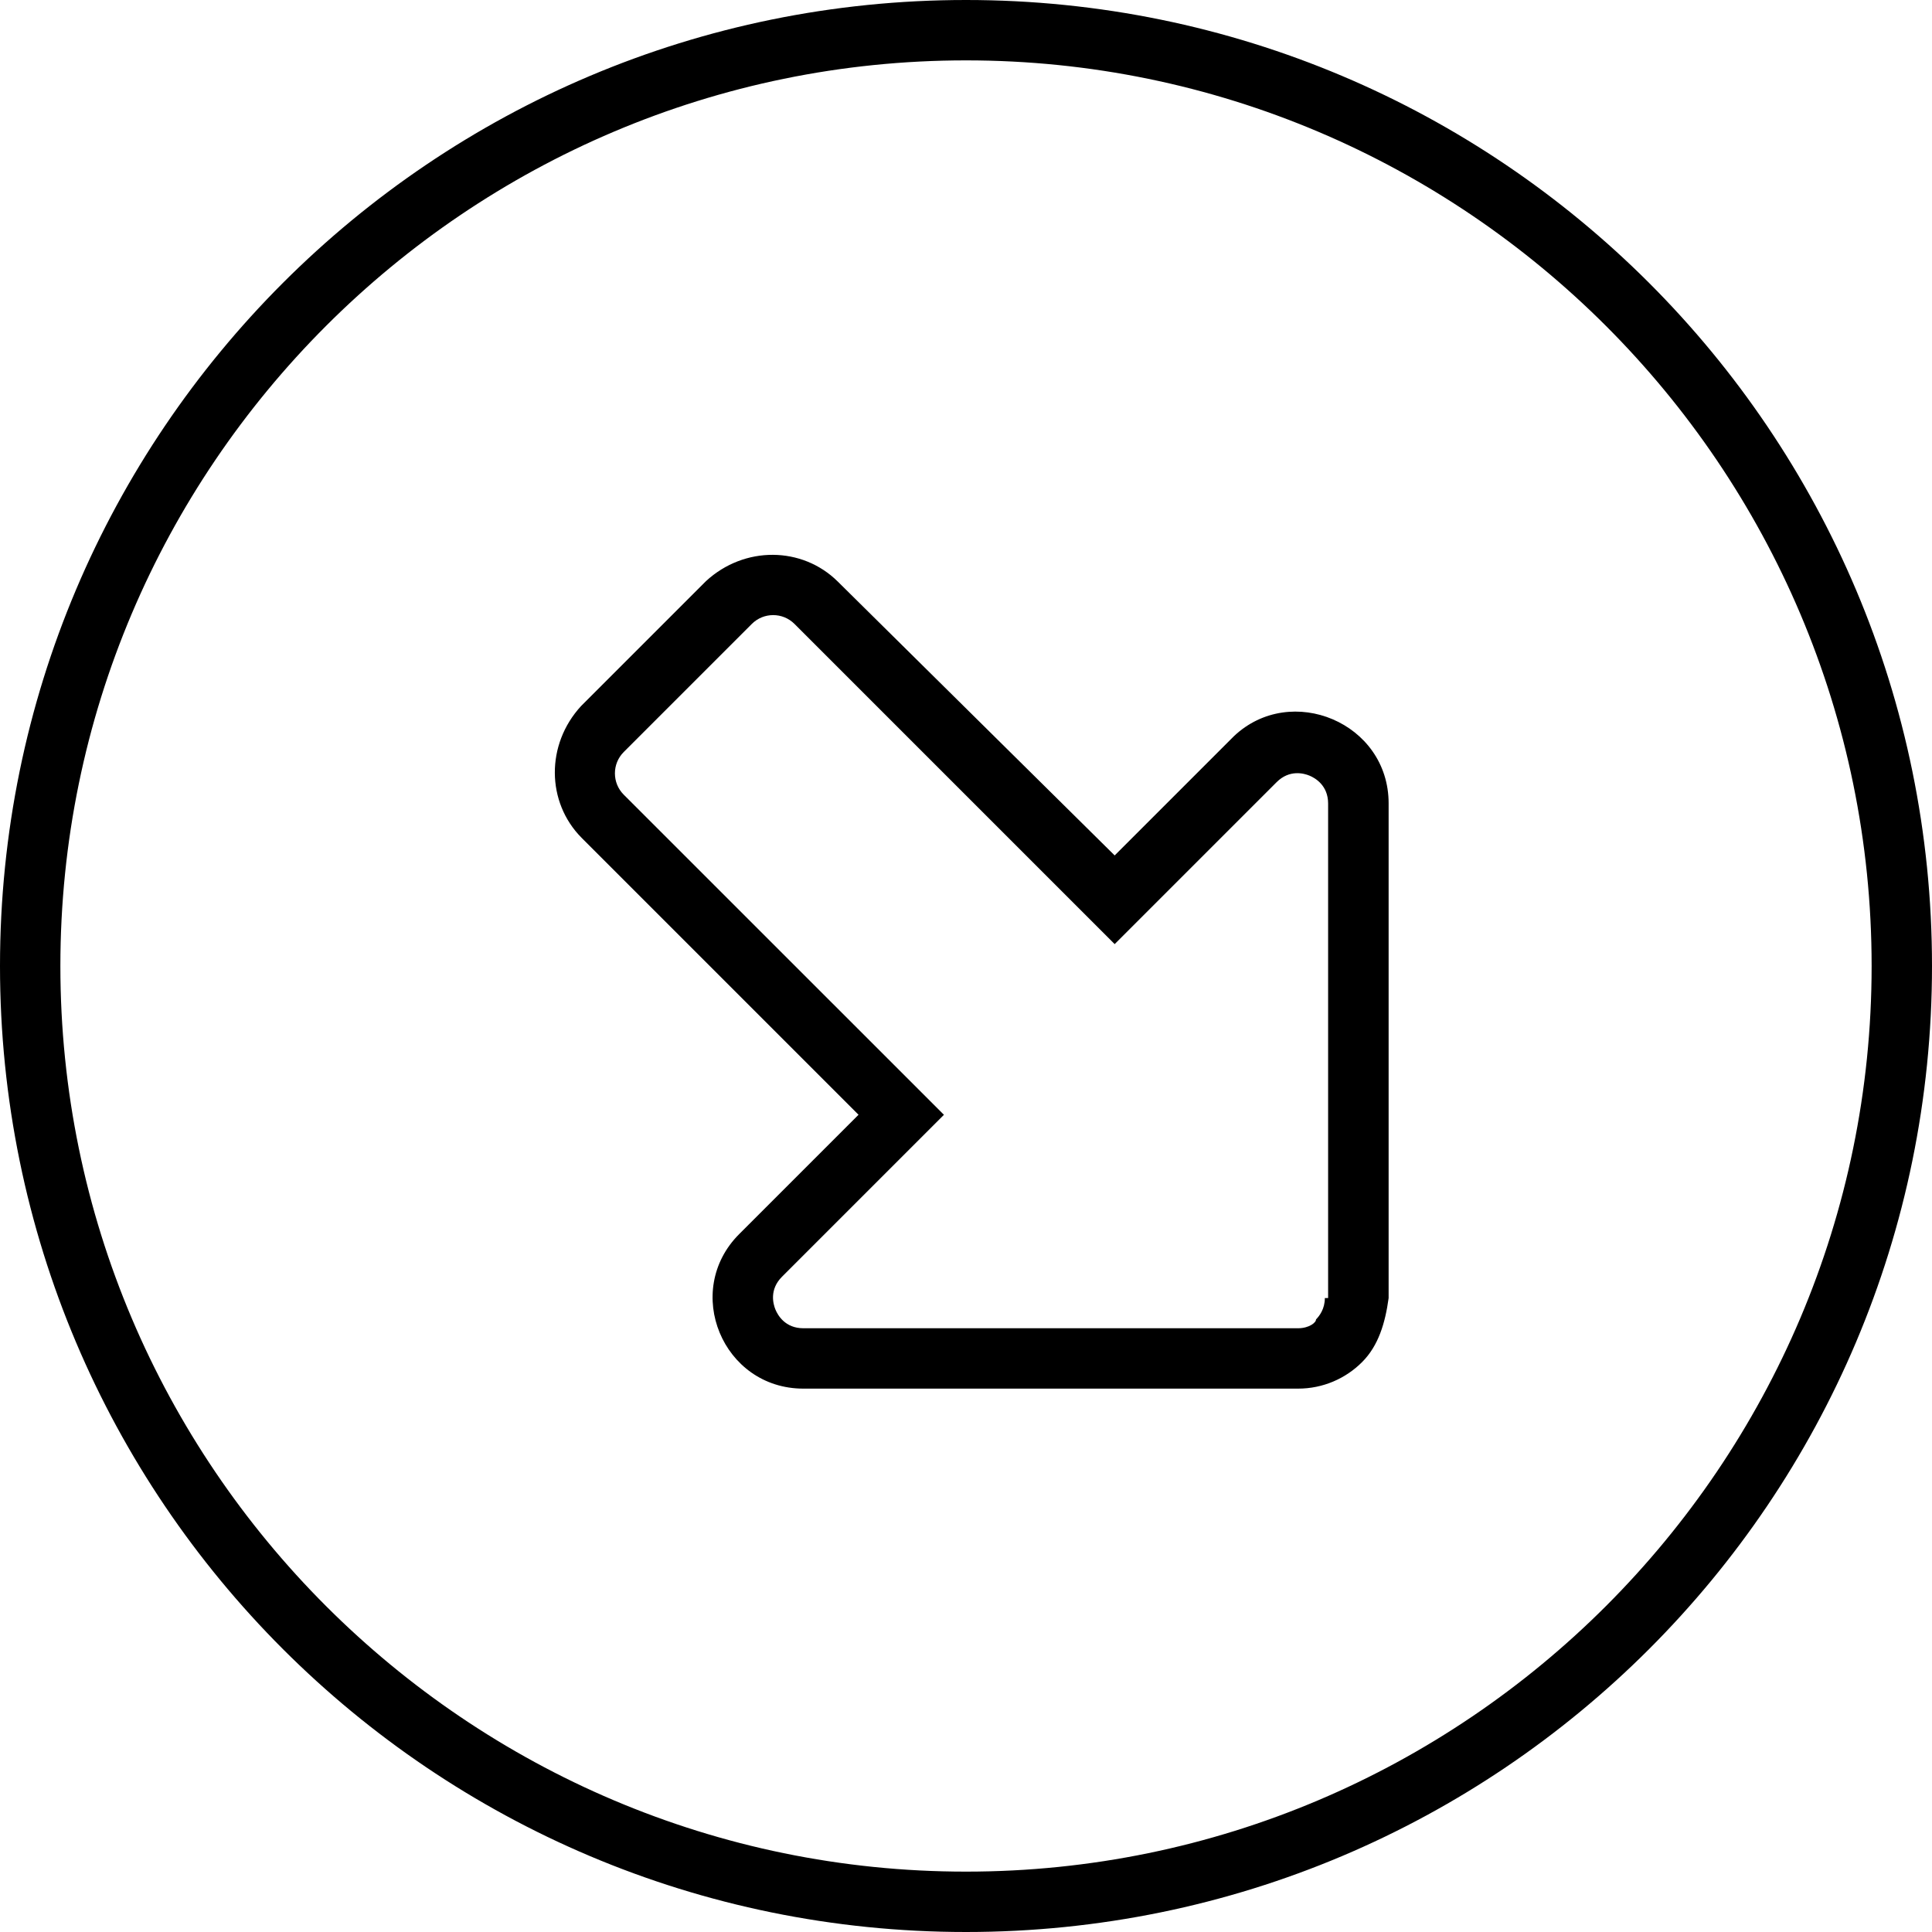 <svg xmlns="http://www.w3.org/2000/svg" viewBox="0 0 512 512"><!--! Font Awesome Pro 6.1.1 by @fontawesome - https://fontawesome.com License - https://fontawesome.com/license (Commercial License) Copyright 2022 Fonticons, Inc. --><path d="M327 195.1l-31.6 31.6L222 154.1C212.6 144.8 197.3 144.6 187.1 154L154 187.1C144.6 197.3 144.8 212.6 154.1 222l73.42 73.42l-31.6 31.6C180.8 342.1 191.5 368 212.9 368H344c6.627 0 12.63-2.688 16.97-7.031S367.1 350.6 368 344V212.9C368 191.5 342.1 180.8 327 195.1zM351.1 344c0 2.883-1.465 4.781-2.342 5.656C348.8 350.5 346.9 352 344 352H212.9c-4.826 0-6.775-3.453-7.393-4.938c-.615-1.484-1.676-5.309 1.734-8.719l42.91-42.91L165.3 210.6c-3.121-3.117-3.121-8.191 0-11.31l33.94-33.94c3.119-3.121 8.193-3.121 11.31 0l84.85 84.85l42.91-42.91c3.41-3.41 7.232-2.352 8.719-1.738c1.484 .617 4.936 2.57 4.936 7.395V344zM256 0C114.6 0 0 114.6 0 256s114.6 256 256 256s256-114.6 256-256S397.4 0 256 0zM256 496c-132.3 0-240-107.7-240-240S123.7 16 256 16s240 107.7 240 240S388.3 496 256 496z"/></svg>